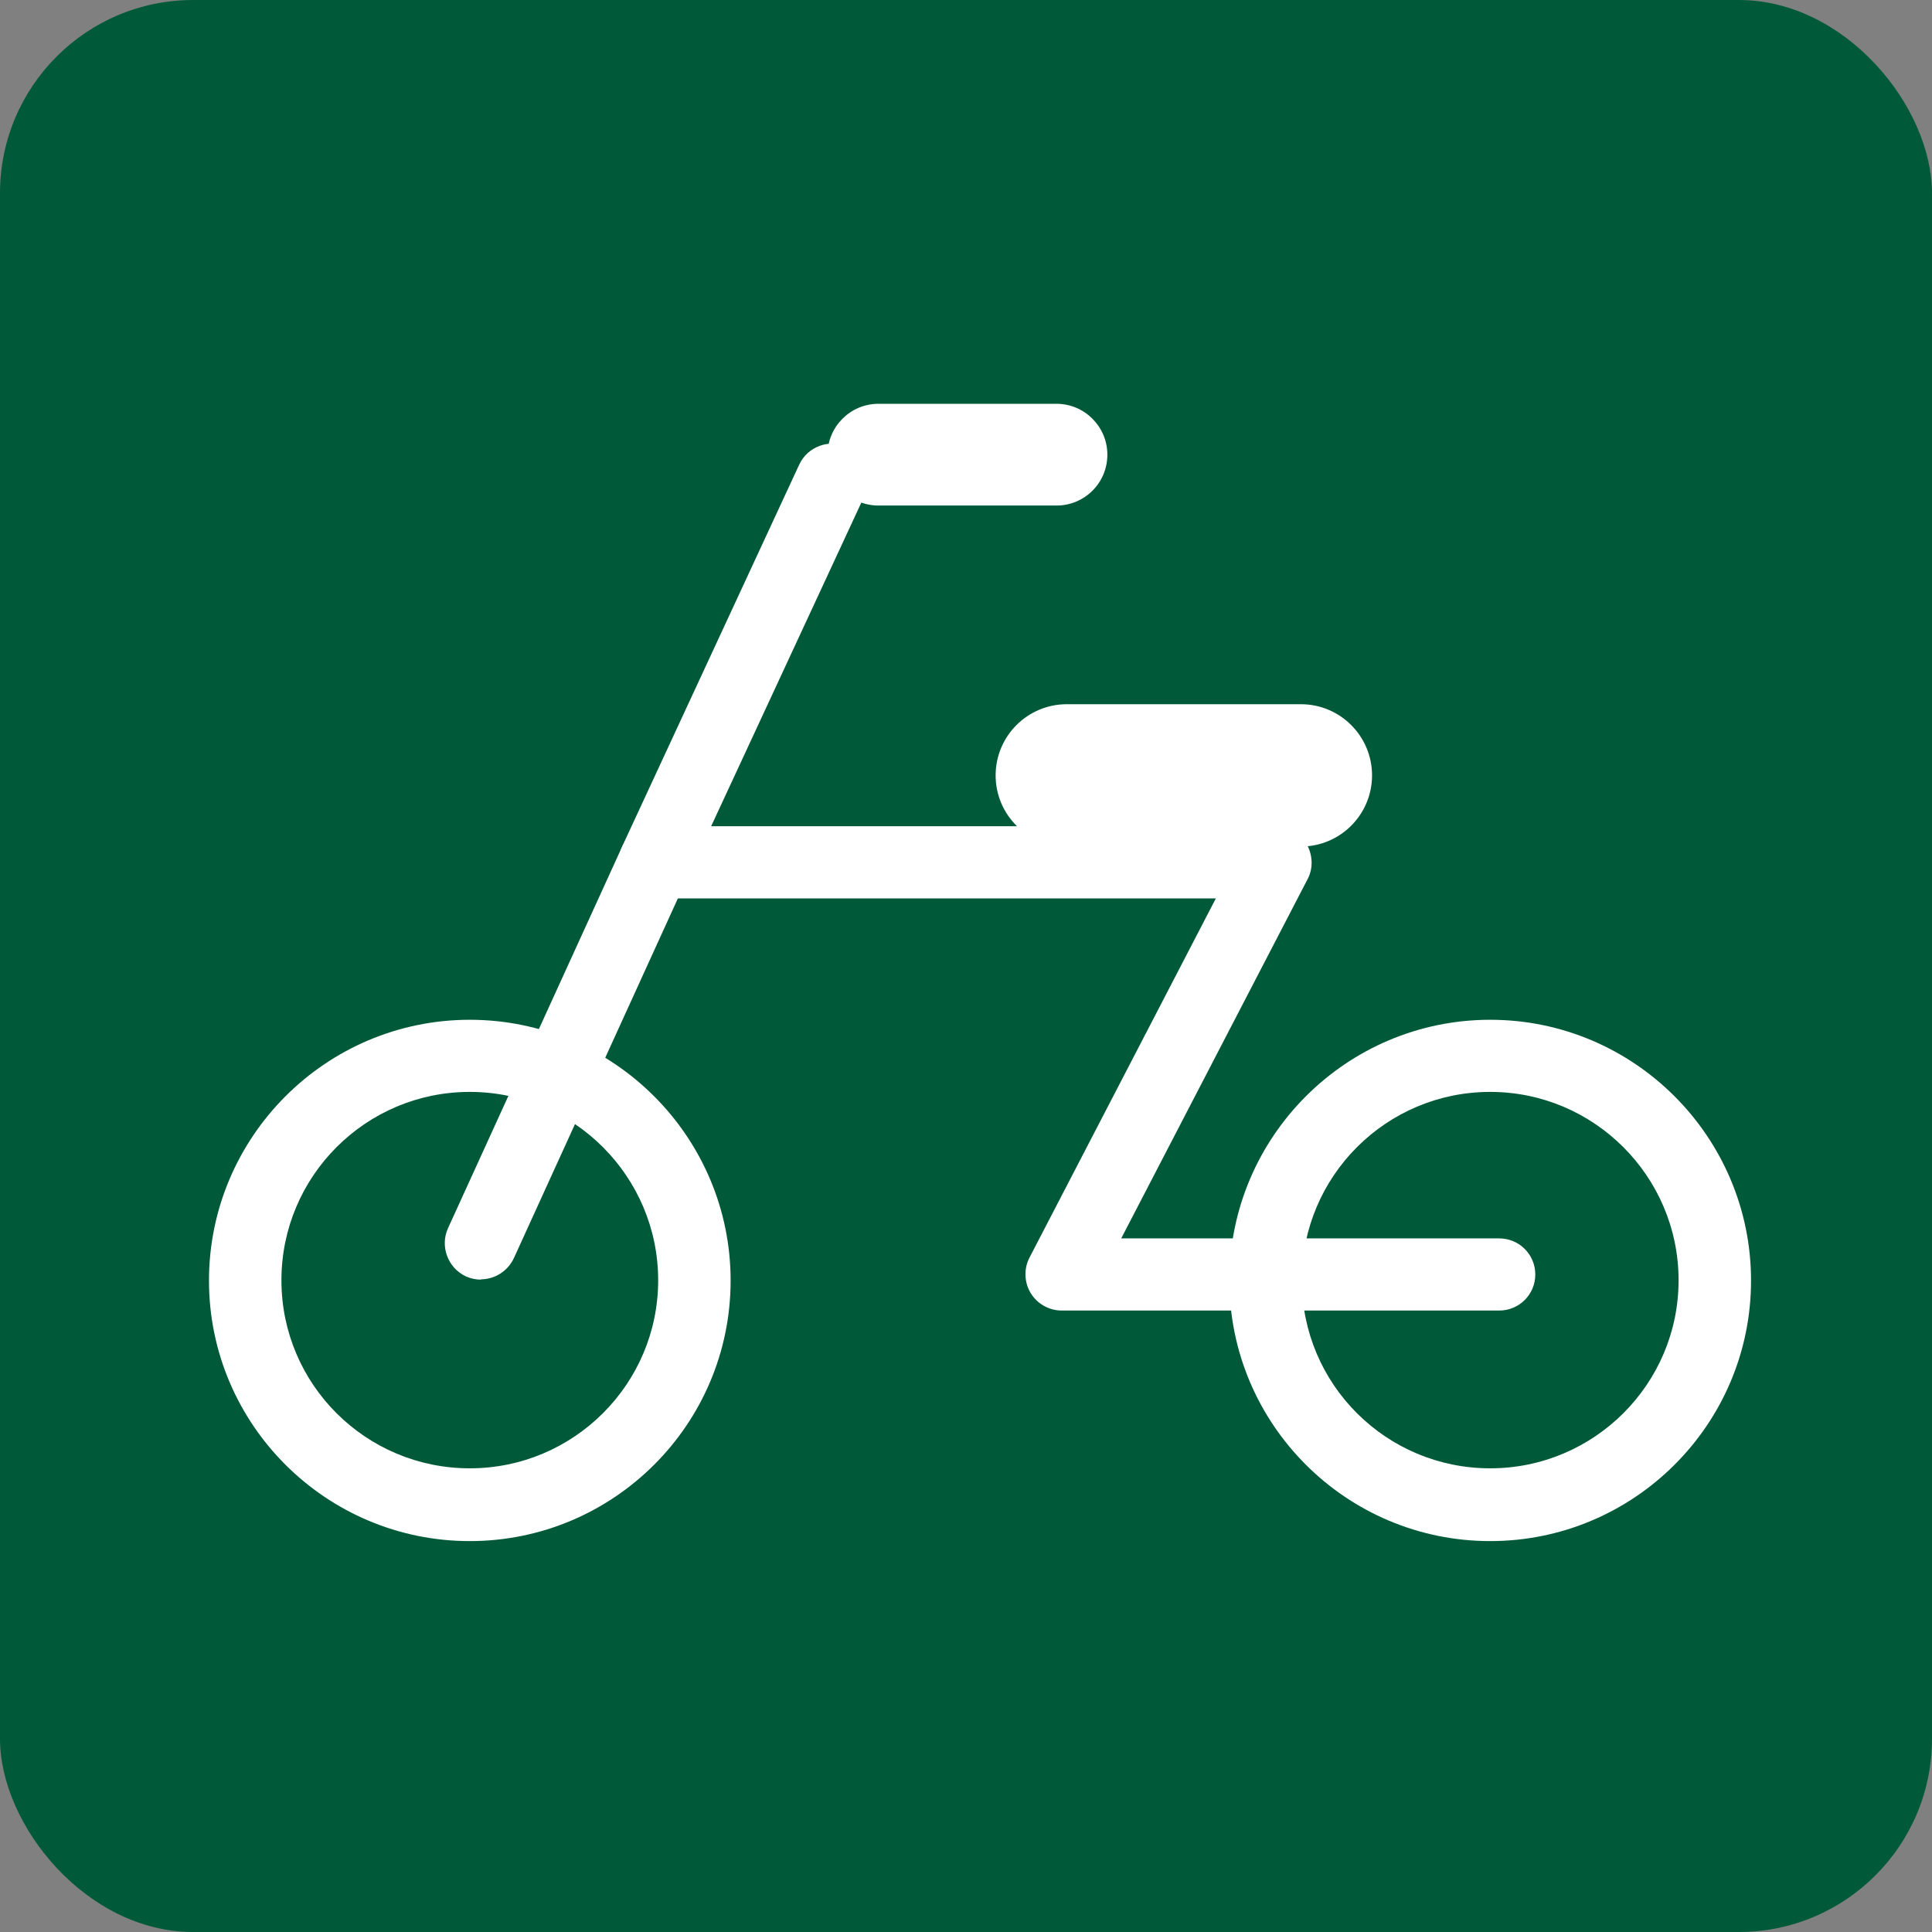 <?xml version="1.0" encoding="UTF-8"?><svg id="_レイヤー_2" xmlns="http://www.w3.org/2000/svg" viewBox="0 0 60 60"><rect x="0" y="0" width="60" height="60" fill="#808080" stroke="none"/><defs><style>.cls-1{fill:#fff;}.cls-1,.cls-2{stroke-width:0px;}.cls-2{fill:#005a39;}</style></defs><g id="layout"><rect class="cls-2" y="0" width="60" height="60" rx="6" ry="6"/><path class="cls-1" d="M46.28,47.86c-4.47,0-8.1-3.63-8.1-8.09s3.63-8.1,8.1-8.1,8.1,3.64,8.1,8.1-3.63,8.09-8.1,8.09ZM46.28,33.91c-3.23,0-5.85,2.62-5.85,5.85s2.62,5.84,5.85,5.84,5.85-2.62,5.85-5.84-2.62-5.85-5.85-5.85Z"/><path class="cls-1" d="M14.94,39.74c-.16,0-.31-.03-.47-.1-.56-.26-.81-.93-.56-1.49l5.49-12.03,5.42-11.69c.26-.56.93-.81,1.49-.55.56.26.81.93.55,1.49l-5.42,11.68-5.48,12.02c-.19.41-.6.66-1.02.66Z"/><path class="cls-1" d="M46.56,40.7h-13.59c-.39,0-.76-.21-.96-.54-.2-.33-.22-.75-.04-1.1l5.79-11.16h-17.43c-.62,0-1.12-.5-1.12-1.12s.5-1.12,1.12-1.12h19.28c.39,0,.76.21.96.54.2.34.22.76.04,1.1l-5.79,11.16h11.74c.62,0,1.12.5,1.12,1.12s-.5,1.12-1.12,1.12Z"/><path class="cls-1" d="M34.39,14.12c0,.88-.71,1.58-1.58,1.58h-5.53c-.87,0-1.58-.71-1.58-1.58h0c0-.87.71-1.58,1.58-1.58h5.53c.87,0,1.58.71,1.58,1.58h0Z"/><path class="cls-1" d="M42.61,24.08c0,1.22-.99,2.21-2.21,2.21h-7.27c-1.22,0-2.21-.99-2.21-2.21h0c0-1.22.99-2.21,2.21-2.21h7.27c1.22,0,2.21.99,2.21,2.21h0Z"/><path class="cls-1" d="M14.59,47.86c-4.47,0-8.1-3.63-8.1-8.09s3.63-8.1,8.1-8.1,8.1,3.64,8.1,8.1-3.63,8.09-8.1,8.09ZM14.59,33.91c-3.23,0-5.85,2.62-5.85,5.85s2.62,5.84,5.85,5.84,5.85-2.62,5.85-5.84-2.62-5.85-5.85-5.85Z"/></g></svg>